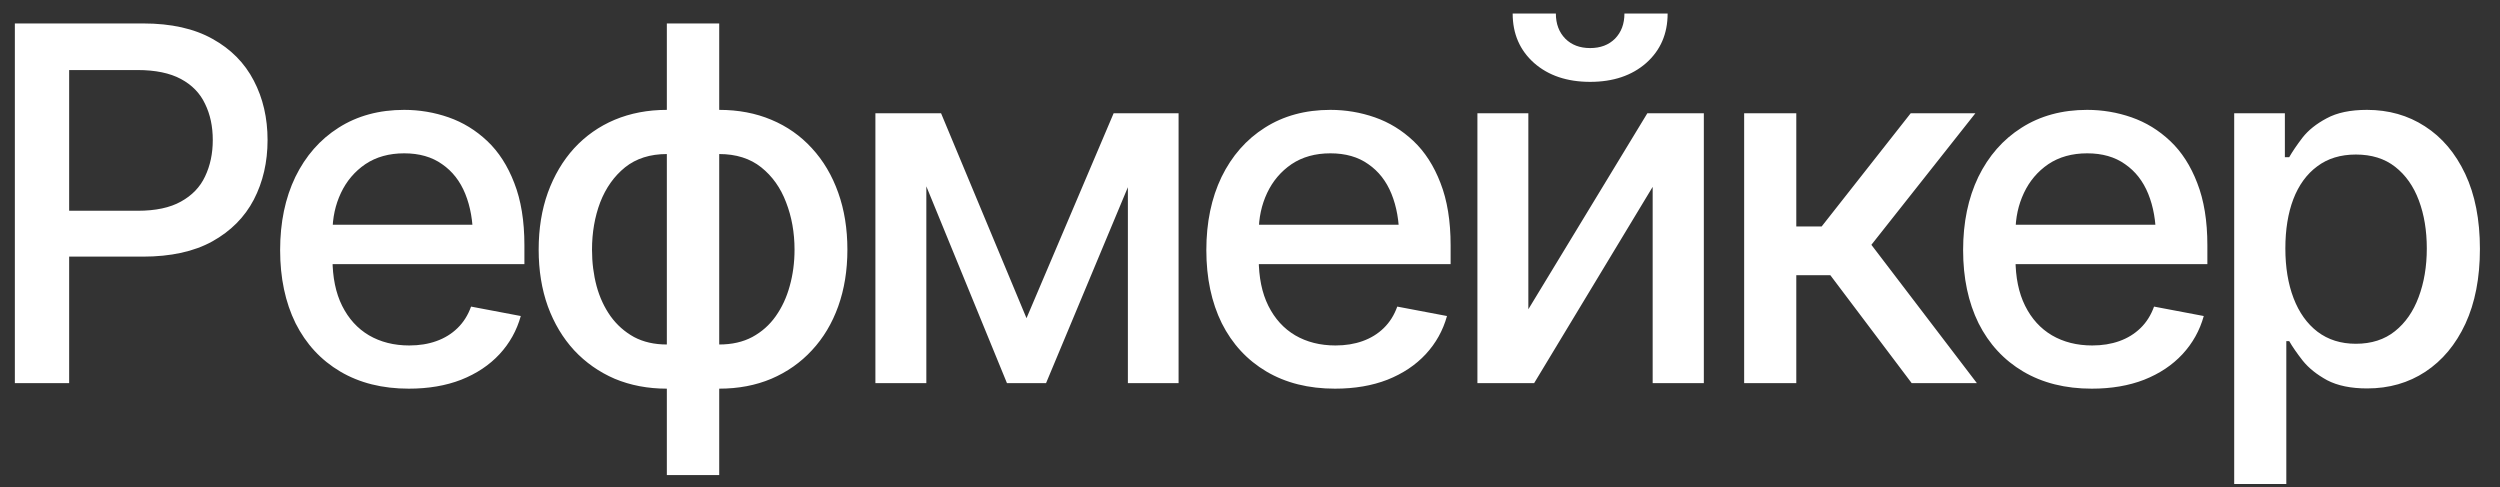 <?xml version="1.0" encoding="UTF-8"?> <svg xmlns="http://www.w3.org/2000/svg" width="118" height="23" viewBox="0 0 118 23" fill="none"><rect x="0" y="0" width="118" height="23" fill="#333333" stroke="none"/><path d="M0.701 18.083V1.107H6.762C8.076 1.107 9.166 1.35 10.032 1.836C10.898 2.315 11.547 2.972 11.98 3.807C12.413 4.635 12.629 5.569 12.629 6.61C12.629 7.651 12.413 8.589 11.98 9.424C11.547 10.252 10.894 10.909 10.02 11.395C9.154 11.874 8.061 12.113 6.739 12.113H2.592V9.948H6.5C7.343 9.948 8.023 9.804 8.539 9.515C9.063 9.227 9.443 8.832 9.678 8.33C9.921 7.822 10.043 7.248 10.043 6.61C10.043 5.964 9.921 5.395 9.678 4.901C9.443 4.4 9.063 4.009 8.539 3.728C8.015 3.447 7.331 3.306 6.488 3.306H3.264V18.083H0.701ZM19.295 18.345C18.049 18.345 16.971 18.075 16.059 17.536C15.148 16.997 14.445 16.237 13.951 15.258C13.465 14.27 13.222 13.119 13.222 11.805C13.222 10.499 13.461 9.348 13.94 8.353C14.426 7.358 15.106 6.583 15.979 6.029C16.86 5.467 17.893 5.186 19.078 5.186C19.8 5.186 20.499 5.304 21.175 5.539C21.851 5.775 22.458 6.147 22.998 6.656C23.537 7.165 23.962 7.825 24.274 8.638C24.593 9.451 24.752 10.431 24.752 11.578V12.466H14.623V10.609H23.476L22.325 11.224C22.325 10.442 22.204 9.751 21.961 9.151C21.718 8.551 21.353 8.084 20.867 7.749C20.389 7.408 19.792 7.237 19.078 7.237C18.364 7.237 17.753 7.408 17.244 7.749C16.743 8.091 16.359 8.543 16.093 9.105C15.827 9.667 15.694 10.282 15.694 10.951V12.216C15.694 13.089 15.846 13.829 16.15 14.437C16.454 15.045 16.876 15.508 17.415 15.827C17.962 16.146 18.596 16.306 19.318 16.306C19.788 16.306 20.214 16.237 20.594 16.101C20.981 15.964 21.315 15.759 21.596 15.485C21.877 15.212 22.09 14.874 22.234 14.471L24.581 14.916C24.391 15.599 24.057 16.199 23.579 16.716C23.1 17.232 22.496 17.635 21.767 17.924C21.046 18.204 20.221 18.345 19.295 18.345ZM31.475 22.424V1.107H33.947V22.424H31.475ZM31.475 18.345C30.578 18.345 29.758 18.189 29.014 17.878C28.277 17.559 27.639 17.111 27.1 16.534C26.568 15.956 26.154 15.265 25.858 14.46C25.569 13.655 25.425 12.762 25.425 11.783C25.425 10.795 25.569 9.899 25.858 9.094C26.154 8.281 26.568 7.582 27.1 6.997C27.639 6.413 28.277 5.964 29.014 5.653C29.758 5.342 30.578 5.186 31.475 5.186H32.101V18.345H31.475ZM31.475 16.26H31.828V7.271H31.475C30.685 7.271 30.028 7.48 29.504 7.897C28.987 8.315 28.596 8.866 28.33 9.549C28.072 10.233 27.943 10.977 27.943 11.783C27.943 12.39 28.015 12.964 28.159 13.503C28.303 14.035 28.524 14.509 28.82 14.927C29.116 15.337 29.485 15.664 29.925 15.907C30.366 16.142 30.882 16.26 31.475 16.26ZM33.947 18.345H33.343V5.186H33.947C34.851 5.186 35.671 5.342 36.408 5.653C37.152 5.964 37.79 6.413 38.322 6.997C38.861 7.582 39.275 8.281 39.564 9.094C39.852 9.899 39.997 10.795 39.997 11.783C39.997 12.762 39.852 13.655 39.564 14.46C39.275 15.265 38.861 15.956 38.322 16.534C37.79 17.111 37.152 17.559 36.408 17.878C35.671 18.189 34.851 18.345 33.947 18.345ZM33.947 16.26C34.547 16.26 35.067 16.142 35.508 15.907C35.956 15.664 36.324 15.337 36.613 14.927C36.909 14.509 37.129 14.035 37.274 13.503C37.426 12.964 37.502 12.39 37.502 11.783C37.502 10.977 37.369 10.233 37.103 9.549C36.845 8.866 36.453 8.315 35.929 7.897C35.405 7.48 34.744 7.271 33.947 7.271H33.617V16.26H33.947ZM48.451 15.018L52.564 5.345H54.694L49.374 18.083H47.528L42.31 5.345H44.418L48.451 15.018ZM43.723 5.345V18.083H41.319V5.345H43.723ZM53.236 18.083V5.345H55.629V18.083H53.236ZM63.012 18.345C61.766 18.345 60.688 18.075 59.776 17.536C58.865 16.997 58.162 16.237 57.669 15.258C57.182 14.27 56.939 13.119 56.939 11.805C56.939 10.499 57.179 9.348 57.657 8.353C58.143 7.358 58.823 6.583 59.697 6.029C60.578 5.467 61.611 5.186 62.795 5.186C63.517 5.186 64.216 5.304 64.892 5.539C65.568 5.775 66.175 6.147 66.715 6.656C67.254 7.165 67.679 7.825 67.991 8.638C68.31 9.451 68.469 10.431 68.469 11.578V12.466H58.341V10.609H67.193L66.043 11.224C66.043 10.442 65.921 9.751 65.678 9.151C65.435 8.551 65.07 8.084 64.584 7.749C64.106 7.408 63.51 7.237 62.795 7.237C62.081 7.237 61.47 7.408 60.961 7.749C60.46 8.091 60.076 8.543 59.81 9.105C59.545 9.667 59.412 10.282 59.412 10.951V12.216C59.412 13.089 59.564 13.829 59.867 14.437C60.171 15.045 60.593 15.508 61.132 15.827C61.679 16.146 62.313 16.306 63.035 16.306C63.506 16.306 63.931 16.237 64.311 16.101C64.698 15.964 65.032 15.759 65.313 15.485C65.594 15.212 65.807 14.874 65.951 14.471L68.298 14.916C68.109 15.599 67.774 16.199 67.296 16.716C66.817 17.232 66.213 17.635 65.484 17.924C64.763 18.204 63.939 18.345 63.012 18.345ZM72.138 14.597L77.755 5.345H80.421V18.083H78.006V8.82L72.412 18.083H69.734V5.345H72.138V14.597ZM75.055 3.864C73.969 3.864 73.088 3.568 72.412 2.976C71.736 2.376 71.398 1.597 71.398 0.64H73.437C73.437 1.126 73.585 1.521 73.882 1.825C74.178 2.121 74.569 2.269 75.055 2.269C75.541 2.269 75.932 2.121 76.229 1.825C76.525 1.521 76.673 1.126 76.673 0.64H78.712C78.712 1.597 78.374 2.376 77.698 2.976C77.022 3.568 76.141 3.864 75.055 3.864ZM82.324 18.083V5.345H84.785V10.689H85.982L90.186 5.345H93.239L88.329 11.555L93.308 18.083H90.231L86.392 12.99H84.785V18.083H82.324ZM98.731 18.345C97.485 18.345 96.407 18.075 95.495 17.536C94.584 16.997 93.881 16.237 93.388 15.258C92.902 14.27 92.659 13.119 92.659 11.805C92.659 10.499 92.898 9.348 93.376 8.353C93.862 7.358 94.542 6.583 95.416 6.029C96.297 5.467 97.33 5.186 98.515 5.186C99.236 5.186 99.935 5.304 100.611 5.539C101.287 5.775 101.895 6.147 102.434 6.656C102.973 7.165 103.399 7.825 103.71 8.638C104.029 9.451 104.188 10.431 104.188 11.578V12.466H94.06V10.609H102.912L101.762 11.224C101.762 10.442 101.64 9.751 101.397 9.151C101.154 8.551 100.789 8.084 100.303 7.749C99.825 7.408 99.229 7.237 98.515 7.237C97.801 7.237 97.189 7.408 96.68 7.749C96.179 8.091 95.795 8.543 95.53 9.105C95.264 9.667 95.131 10.282 95.131 10.951V12.216C95.131 13.089 95.283 13.829 95.587 14.437C95.89 15.045 96.312 15.508 96.851 15.827C97.398 16.146 98.032 16.306 98.754 16.306C99.225 16.306 99.65 16.237 100.03 16.101C100.417 15.964 100.751 15.759 101.033 15.485C101.314 15.212 101.526 14.874 101.671 14.471L104.018 14.916C103.828 15.599 103.493 16.199 103.015 16.716C102.536 17.232 101.933 17.635 101.203 17.924C100.482 18.204 99.658 18.345 98.731 18.345ZM105.454 22.845V5.345H107.846V7.419H108.051C108.203 7.153 108.412 6.845 108.678 6.496C108.951 6.147 109.331 5.843 109.817 5.585C110.303 5.319 110.937 5.186 111.72 5.186C112.745 5.186 113.657 5.444 114.454 5.961C115.259 6.477 115.894 7.225 116.357 8.205C116.82 9.185 117.052 10.366 117.052 11.748C117.052 13.116 116.824 14.293 116.368 15.28C115.913 16.26 115.282 17.016 114.477 17.547C113.679 18.072 112.764 18.334 111.731 18.334C110.964 18.334 110.334 18.204 109.84 17.946C109.354 17.68 108.97 17.373 108.689 17.023C108.416 16.674 108.203 16.366 108.051 16.101H107.914V22.845H105.454ZM111.196 16.226C111.932 16.226 112.548 16.028 113.041 15.633C113.535 15.239 113.907 14.703 114.158 14.027C114.416 13.343 114.545 12.576 114.545 11.726C114.545 10.883 114.42 10.127 114.169 9.458C113.919 8.79 113.547 8.262 113.053 7.875C112.559 7.487 111.94 7.294 111.196 7.294C110.474 7.294 109.867 7.48 109.373 7.852C108.879 8.216 108.503 8.733 108.245 9.401C107.994 10.062 107.869 10.837 107.869 11.726C107.869 12.614 107.998 13.397 108.256 14.073C108.515 14.749 108.891 15.277 109.384 15.656C109.886 16.036 110.489 16.226 111.196 16.226Z" fill="white"></path></svg> 